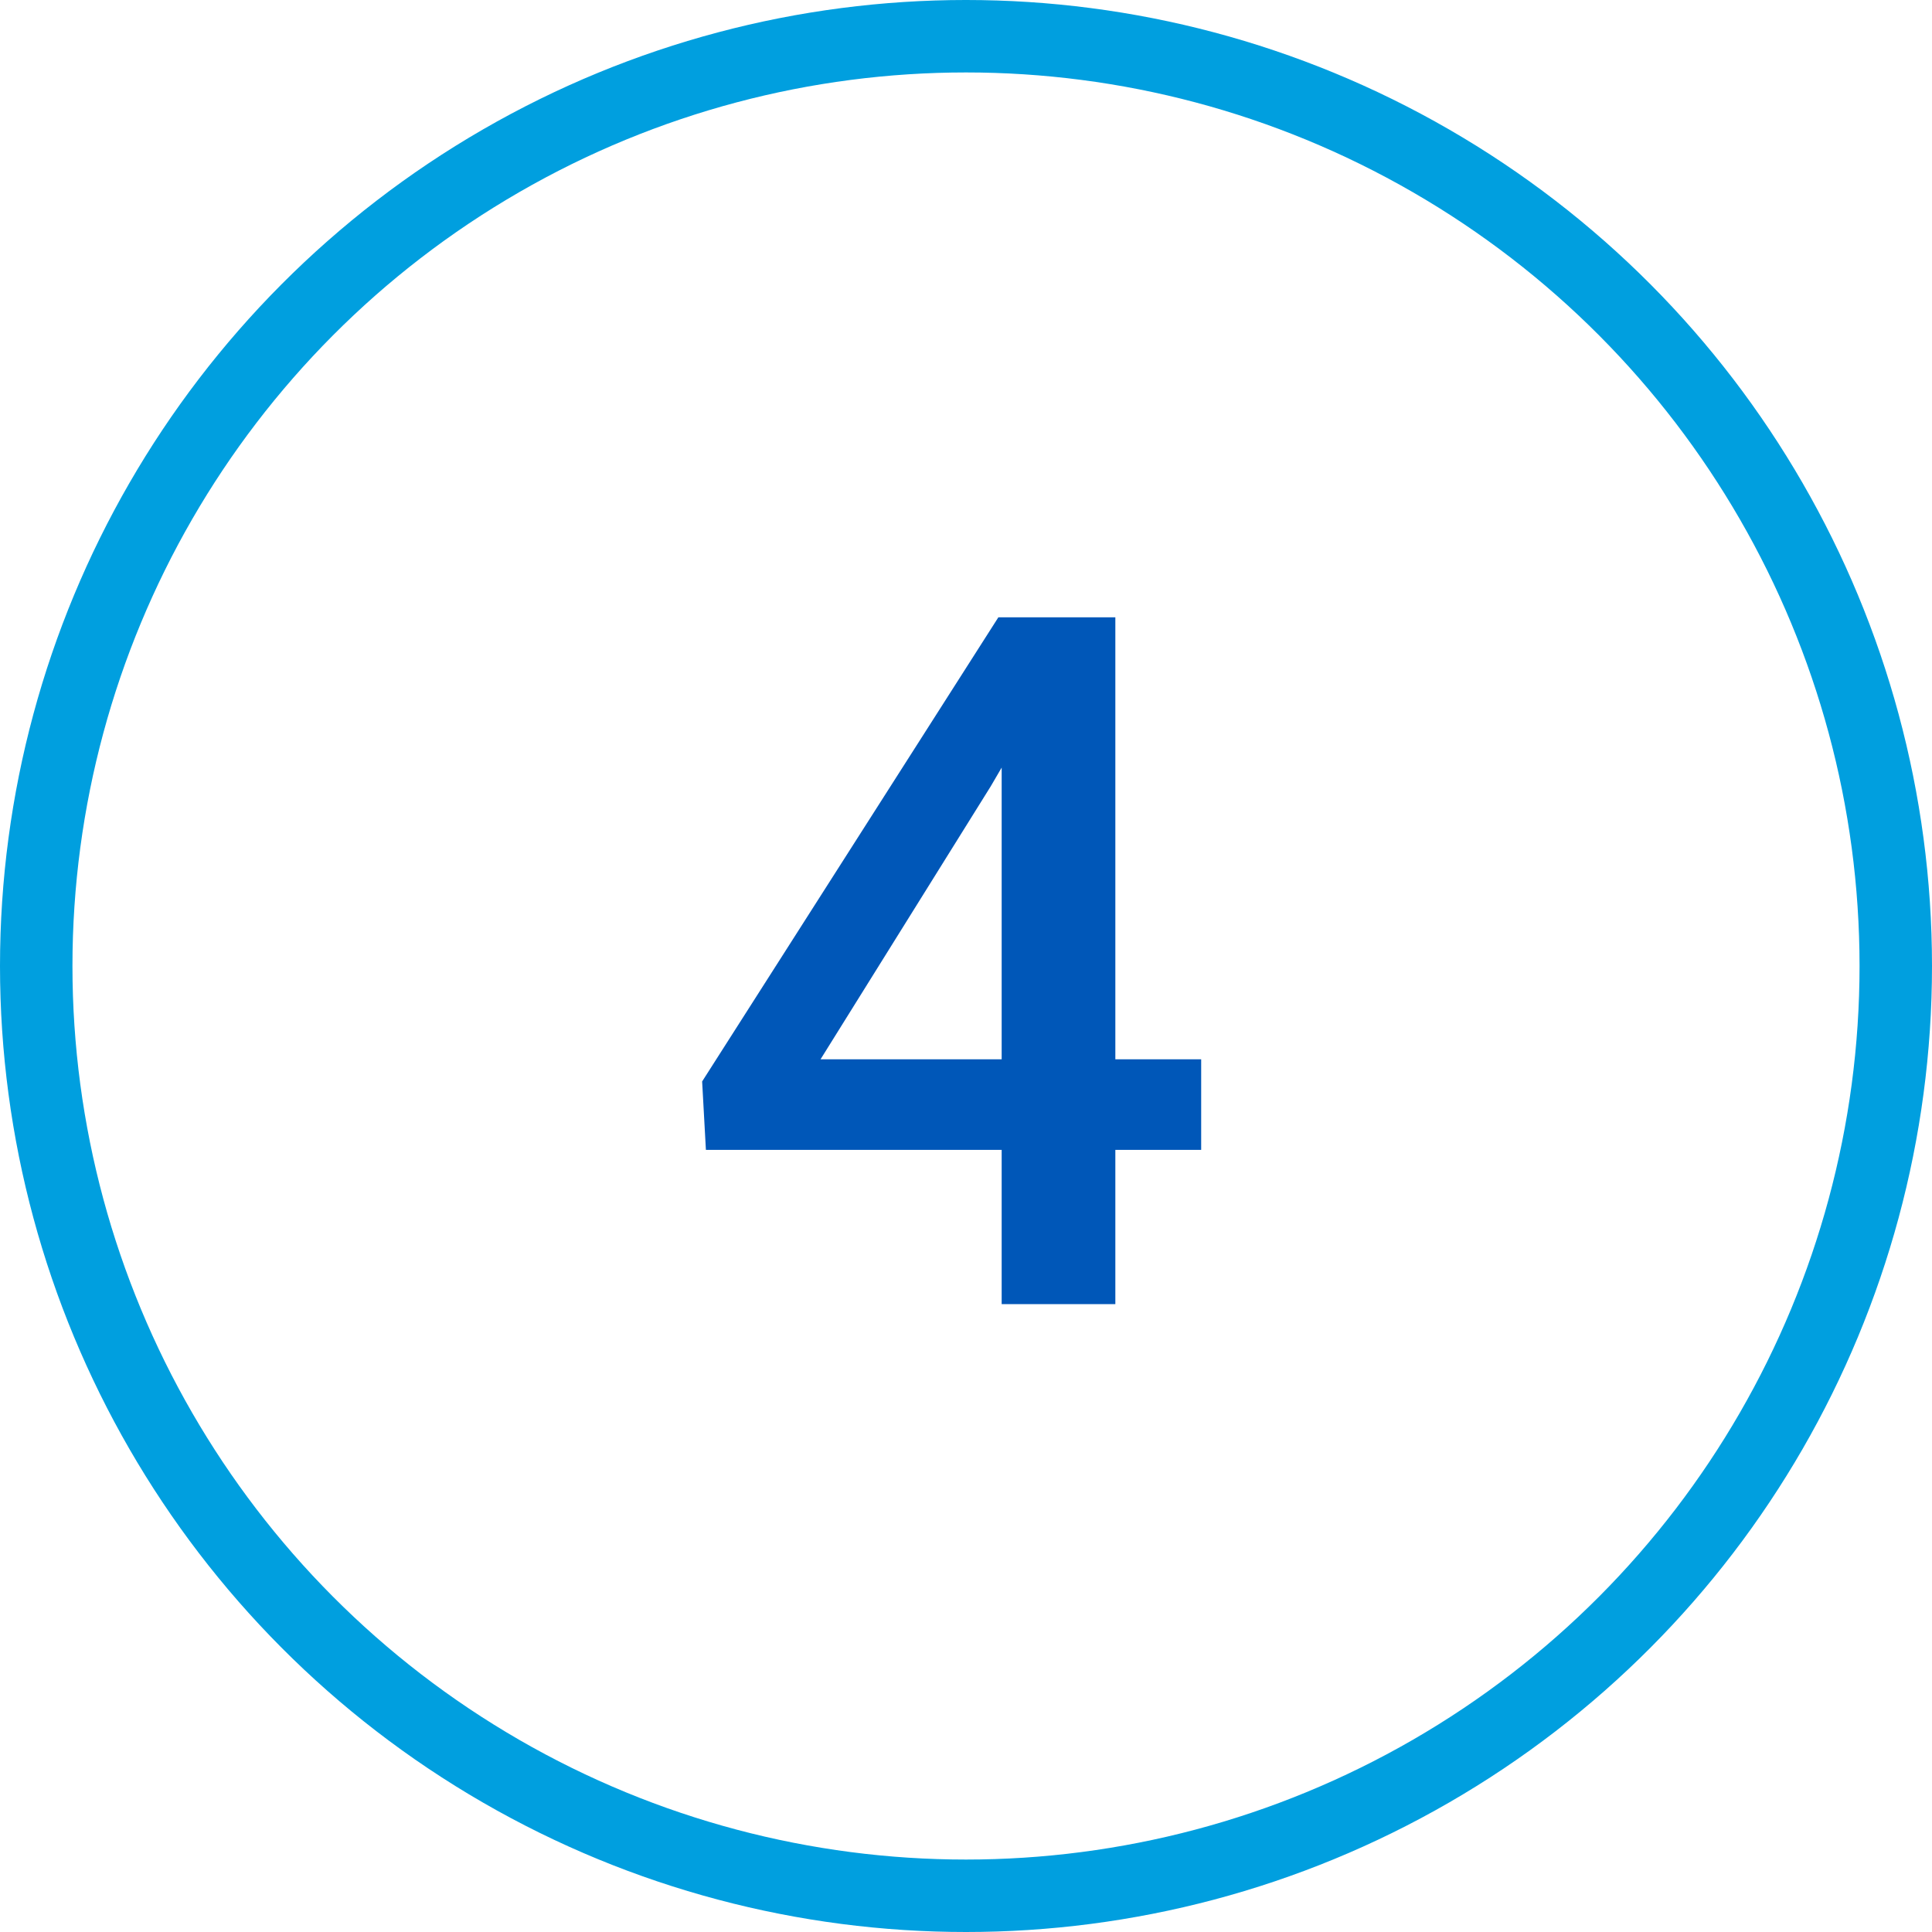 <svg xmlns="http://www.w3.org/2000/svg" width="80" height="80" viewBox="0 0 80 80" fill="none"><circle cx="40" cy="40" r="38.5" stroke="#009FDF" stroke-width="3"></circle><path d="M49.738 43.863V47.613H29.23L29.074 44.781L41.34 25.562H45.109L41.027 32.555L33.977 43.863H49.738ZM46.184 25.562V54H41.477V25.562H46.184Z" fill="#0057B8"></path></svg>